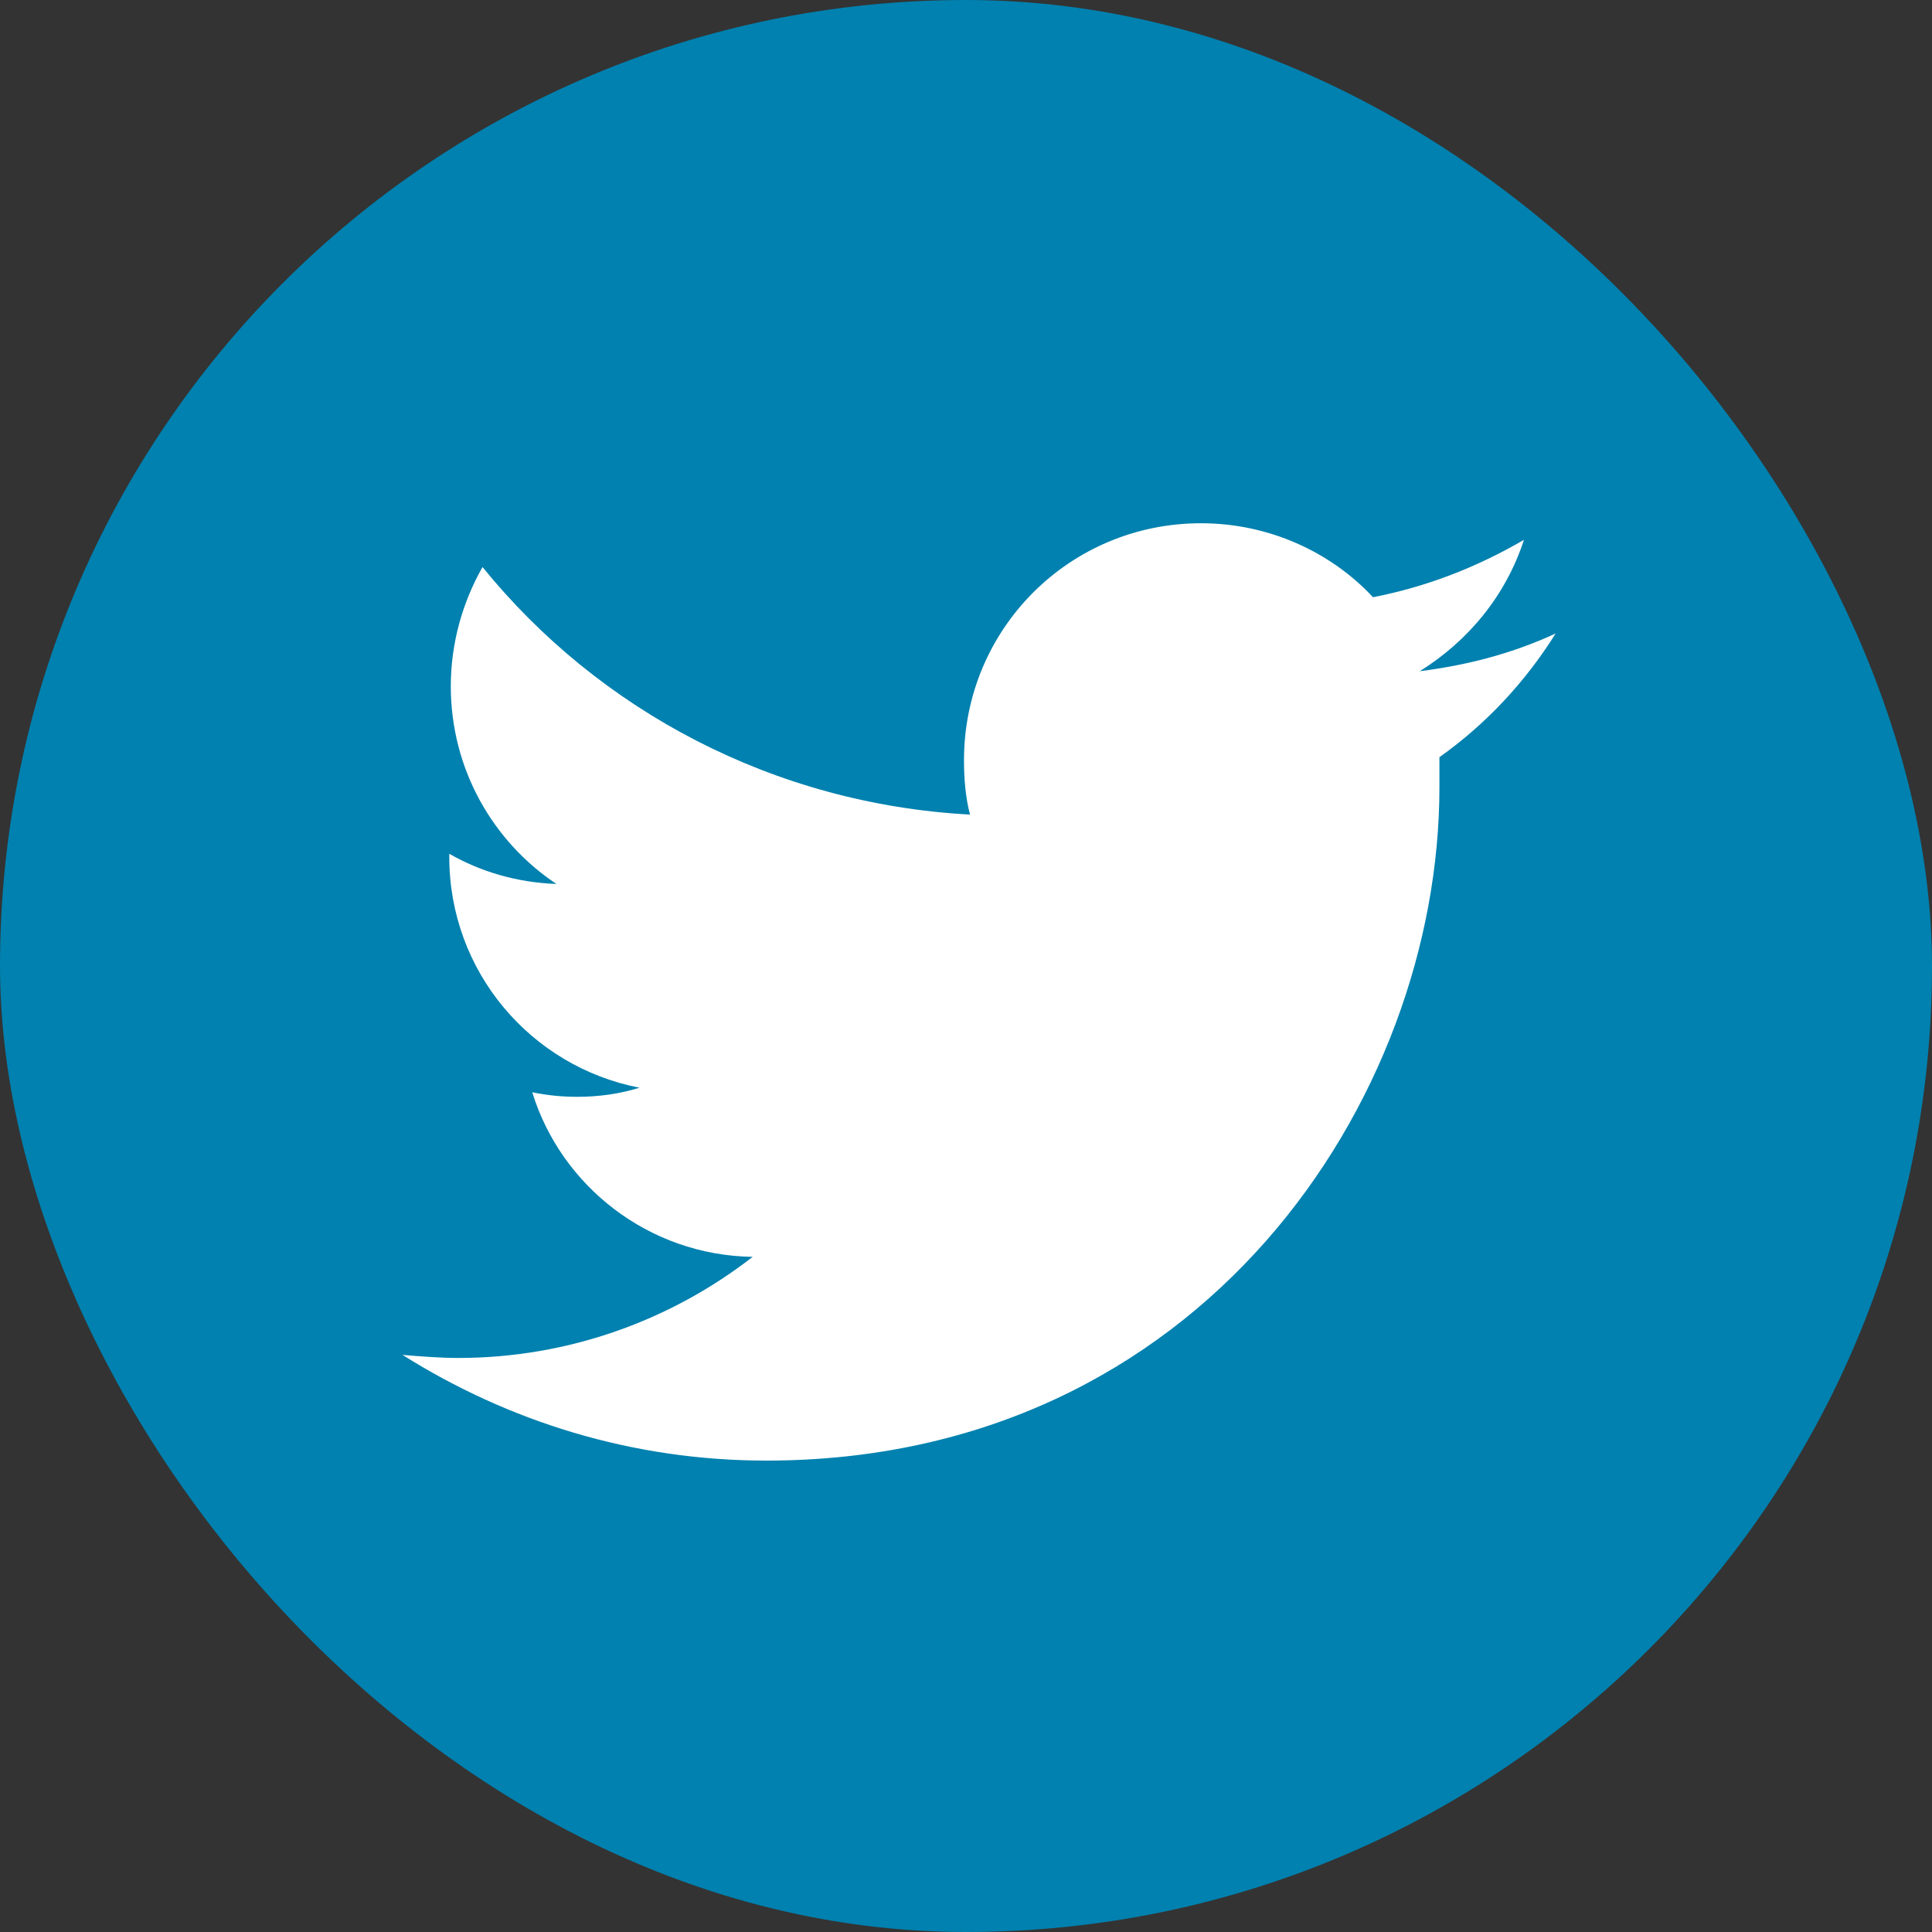 <svg width="24" height="24" viewBox="0 0 24 24" fill="none" xmlns="http://www.w3.org/2000/svg">
<rect x="0" y="0" width="24" height="24" fill="#333333" stroke="none"/>
<rect width="24" height="24" rx="12" fill="#0081AF"/>
<path d="M17.881 9.406C17.881 9.537 17.881 9.669 17.881 9.781C17.881 13.662 14.919 18.144 9.519 18.144C7.85 18.144 6.312 17.656 5 16.831C5.225 16.85 5.469 16.869 5.694 16.869C7.062 16.869 8.338 16.4 9.35 15.613C8.056 15.594 6.969 14.731 6.612 13.569C6.8 13.606 6.969 13.625 7.175 13.625C7.438 13.625 7.7 13.588 7.944 13.512C6.594 13.25 5.581 12.069 5.581 10.644C5.581 10.625 5.581 10.625 5.581 10.606C5.975 10.831 6.425 10.963 6.912 10.981C6.125 10.456 5.6 9.556 5.6 8.525C5.6 7.981 5.75 7.475 5.994 7.044C7.438 8.825 9.613 9.988 12.05 10.119C11.994 9.912 11.975 9.669 11.975 9.444C11.975 7.812 13.287 6.5 14.919 6.5C15.762 6.5 16.531 6.856 17.056 7.419C17.731 7.287 18.35 7.044 18.931 6.706C18.706 7.4 18.238 7.963 17.637 8.338C18.238 8.262 18.8 8.113 19.325 7.869C18.95 8.469 18.462 8.994 17.881 9.406Z" fill="white"/>
</svg>
